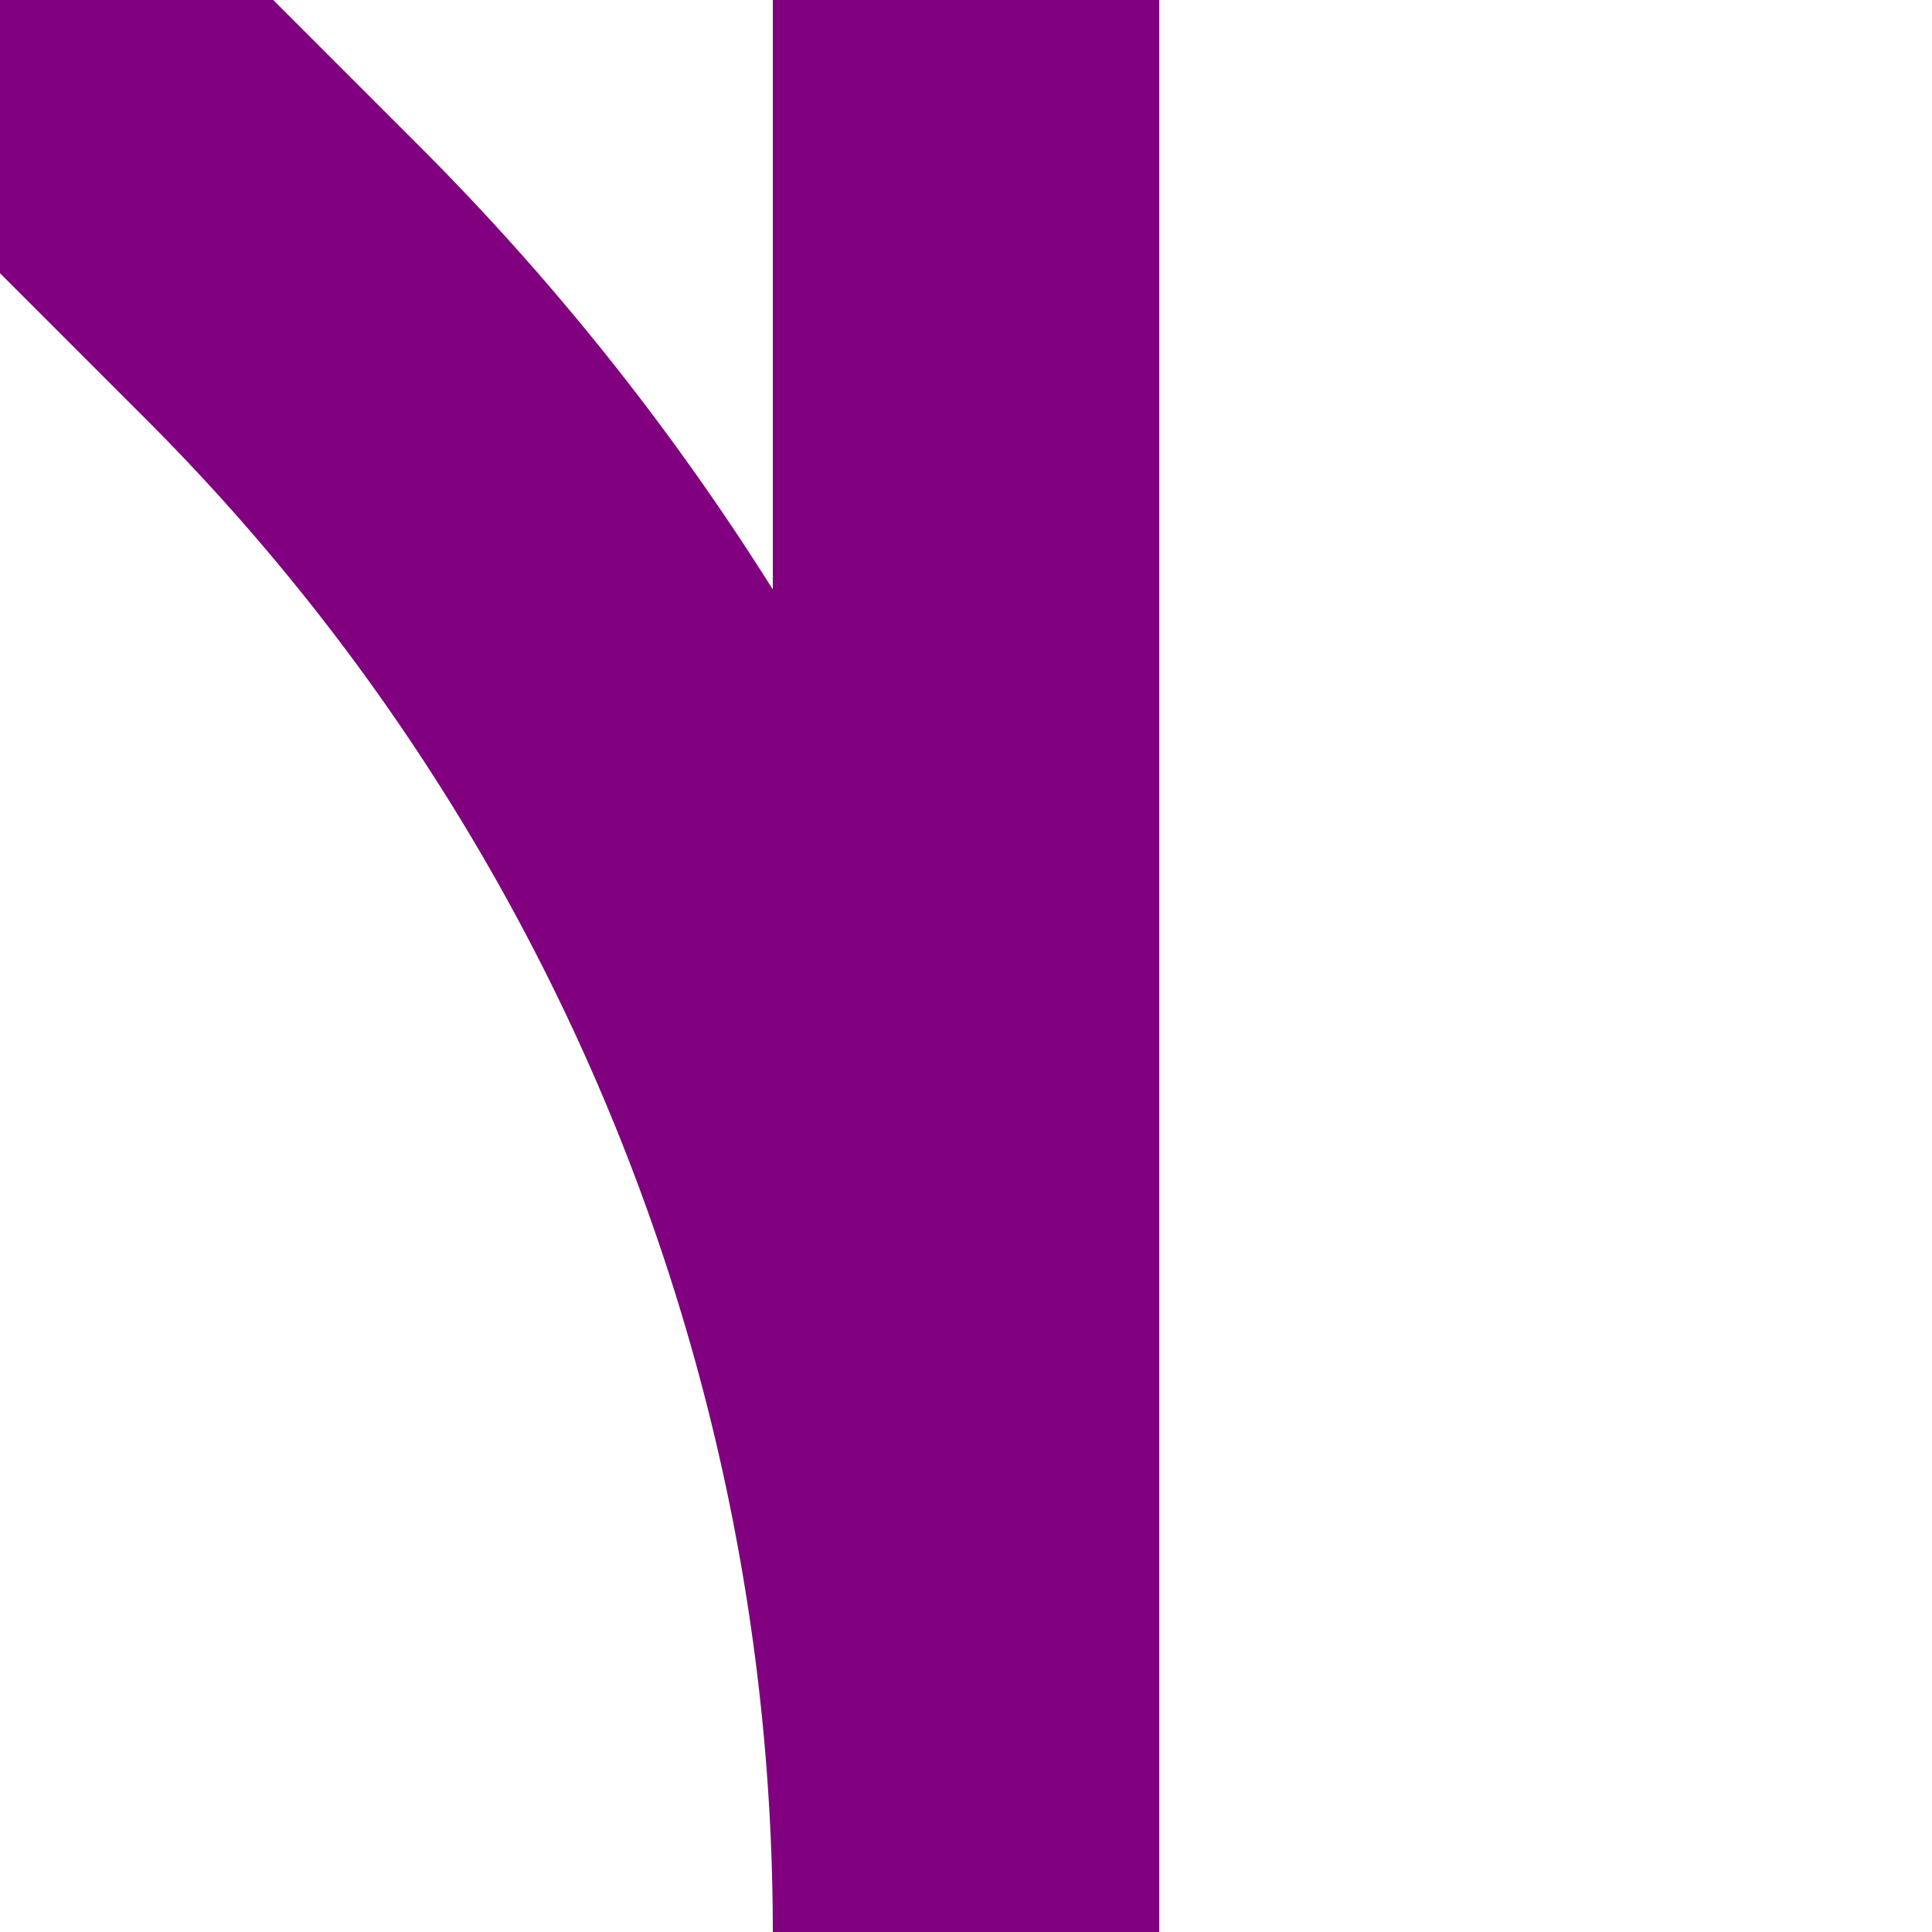 <?xml version="1.0" encoding="UTF-8"?>
<svg xmlns="http://www.w3.org/2000/svg" width="500" height="500">
 <title>ABZg+4 violet</title>
 <path stroke="#800080" d="M 0,0 73.22,73.22 A 603.55,603.55 0 0 1 250,500 V 0" stroke-width="100" fill="none"/>
</svg>